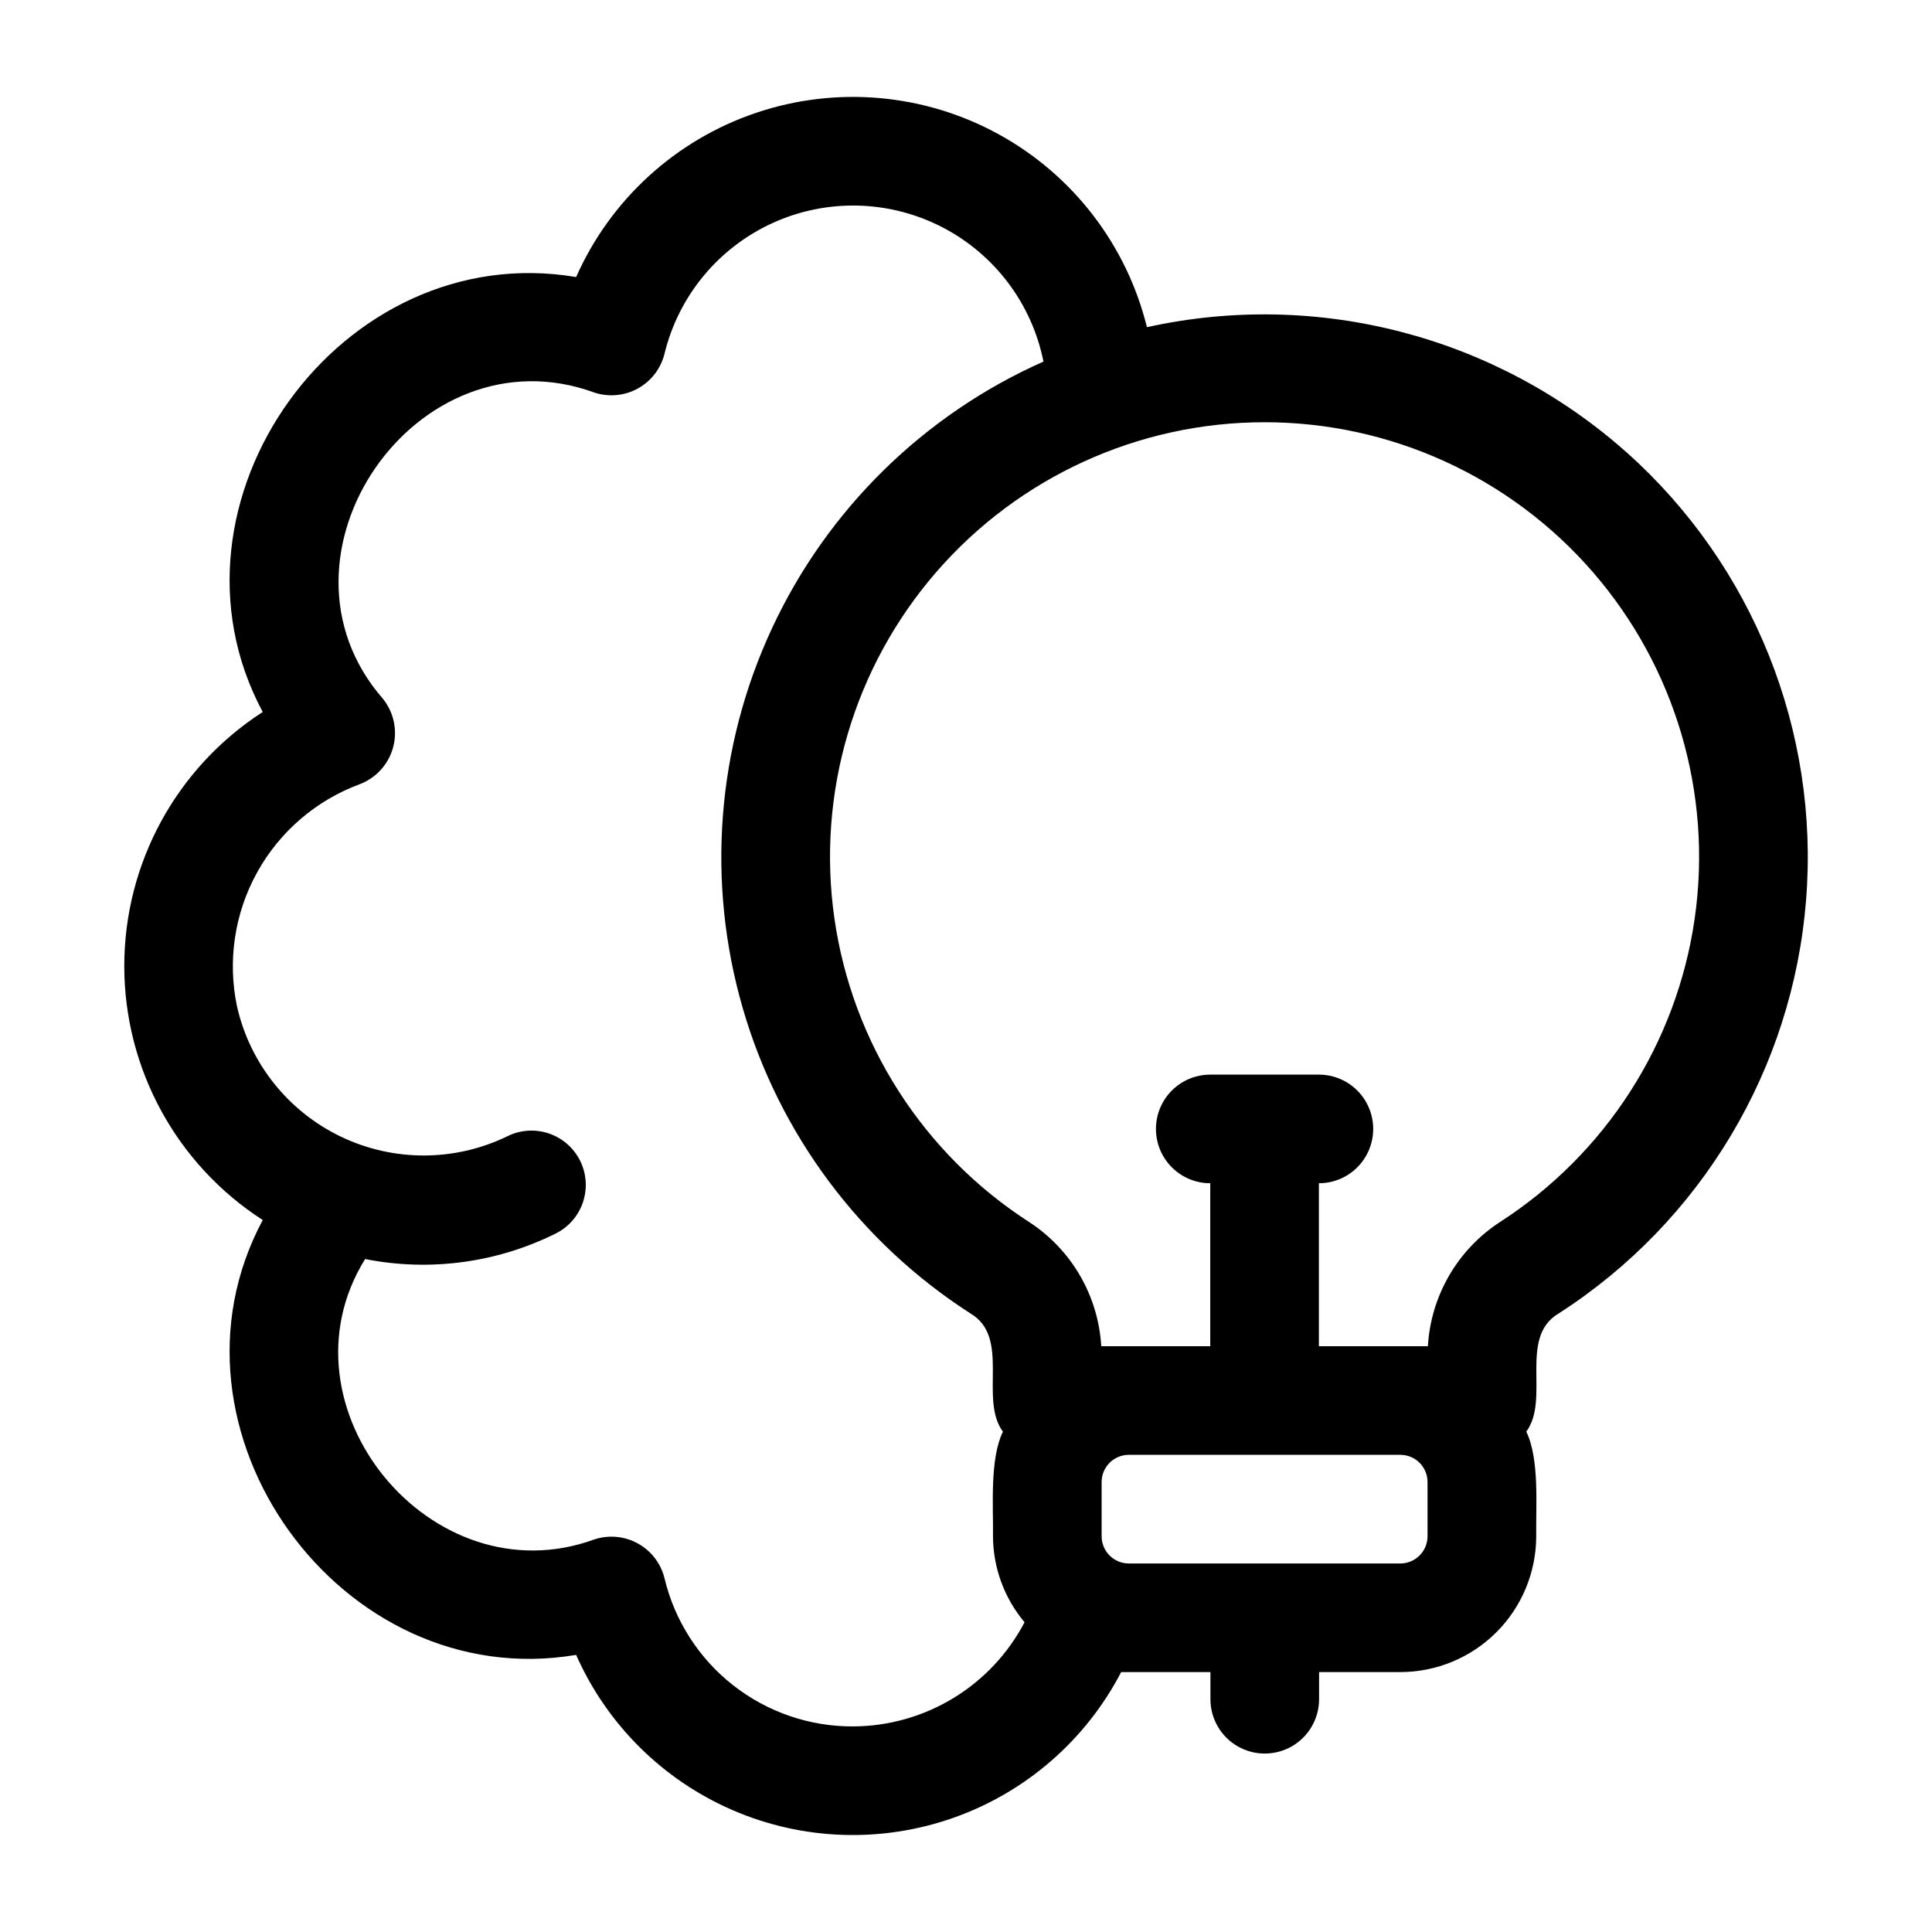 <?xml version="1.0" encoding="UTF-8"?>
<!-- Uploaded to: ICON Repo, www.iconrepo.com, Generator: ICON Repo Mixer Tools -->
<svg fill="#000000" width="800px" height="800px" version="1.1" viewBox="144 144 512 512" xmlns="http://www.w3.org/2000/svg">
 <path d="m575.11 263.93c-34.598-30.848-81.898-43.207-127.16-33.223-5.379-21.805-19.645-40.355-39.34-51.148-19.691-10.793-43.008-12.84-64.277-5.644-21.273 7.195-38.559 22.977-47.652 43.508-62.34-10.547-112.83 59.707-83.055 115.26-22.871 14.75-36.691 40.105-36.691 67.32 0 27.219 13.82 52.574 36.695 67.32-29.785 55.566 20.73 125.78 83.051 115.24 8.188 18.512 23.07 33.238 41.668 41.23 18.594 7.988 39.523 8.652 58.586 1.848 19.066-6.801 34.848-20.562 44.184-38.52h23.66v7.199-0.004c0 5.144 2.746 9.895 7.199 12.469 4.453 2.57 9.941 2.57 14.395 0 4.453-2.574 7.195-7.324 7.195-12.469v-7.195h21.555c9.543-0.012 18.688-3.809 25.434-10.555 6.746-6.746 10.543-15.891 10.555-25.434-0.117-8.043 0.906-20.418-2.629-27.734 6.391-8.641-2.168-25.012 8.609-31.336v0.004c37.762-24.297 62.008-64.84 65.543-109.61 3.539-44.766-14.039-88.609-47.52-118.54zm-205.02 337.59c-11.539 0.051-22.758-3.801-31.832-10.93-9.078-7.129-15.473-17.117-18.156-28.34-0.961-3.902-3.5-7.227-7.008-9.184-3.512-1.957-7.676-2.367-11.5-1.133-43.281 15.871-85.078-35.238-60.832-74.273h0.004c17.098 3.383 34.832 1.016 50.441-6.734 3.434-1.688 6.051-4.676 7.273-8.301 1.227-3.625 0.957-7.586-0.742-11.012-1.703-3.426-4.699-6.035-8.328-7.246-3.625-1.215-7.59-0.934-11.008 0.781-13.918 6.738-30.145 6.762-44.082 0.07-13.938-6.695-24.062-19.379-27.5-34.453-2.555-12.094-0.676-24.703 5.297-35.527 5.973-10.824 15.641-19.137 27.234-23.426 4.332-1.652 7.617-5.277 8.828-9.758 1.211-4.477 0.203-9.266-2.707-12.875-32.941-37.785 8.992-98.402 56.125-81.121h-0.004c3.824 1.234 7.988 0.824 11.5-1.133 3.508-1.957 6.047-5.285 7.008-9.188 3.723-15.281 14.234-28.023 28.531-34.582s30.812-6.215 44.824 0.93c14.012 7.148 23.988 20.312 27.074 35.738-31.75 14.102-57.316 39.23-71.965 70.73-14.652 31.5-17.398 67.242-7.731 100.61 9.668 33.371 31.098 62.105 60.32 80.895 10.805 6.344 2.231 22.688 8.629 31.348-3.531 7.273-2.516 19.734-2.629 27.734v-0.004c0.035 8.34 2.996 16.402 8.363 22.781-4.348 8.297-10.875 15.25-18.879 20.113-8.008 4.863-17.184 7.453-26.551 7.488zm152.22-50.383c-0.008 3.973-3.227 7.191-7.199 7.199h-71.973c-3.973-0.008-7.191-3.227-7.195-7.199v-14.395c0.004-3.973 3.223-7.191 7.195-7.195h71.973c3.973 0.004 7.191 3.223 7.199 7.195zm19.156-83.258c-11.207 7.316-18.281 19.516-19.059 32.879h-28.887v-43.184c5.141 0 9.895-2.746 12.465-7.199 2.57-4.453 2.57-9.941 0-14.395-2.57-4.453-7.324-7.195-12.465-7.195h-28.789c-5.144 0-9.895 2.742-12.469 7.195-2.57 4.453-2.57 9.941 0 14.395 2.574 4.453 7.324 7.199 12.469 7.199v43.184h-28.891c-0.781-13.367-7.859-25.566-19.07-32.883-28.07-18.082-46.914-47.453-51.645-80.504-4.731-33.055 5.117-66.531 26.992-91.758 21.875-25.227 53.621-39.719 87.012-39.715 33.391 0 65.133 14.496 87.004 39.723 21.871 25.23 31.719 58.711 26.984 91.762s-23.582 62.422-51.652 80.496z"/>
</svg>